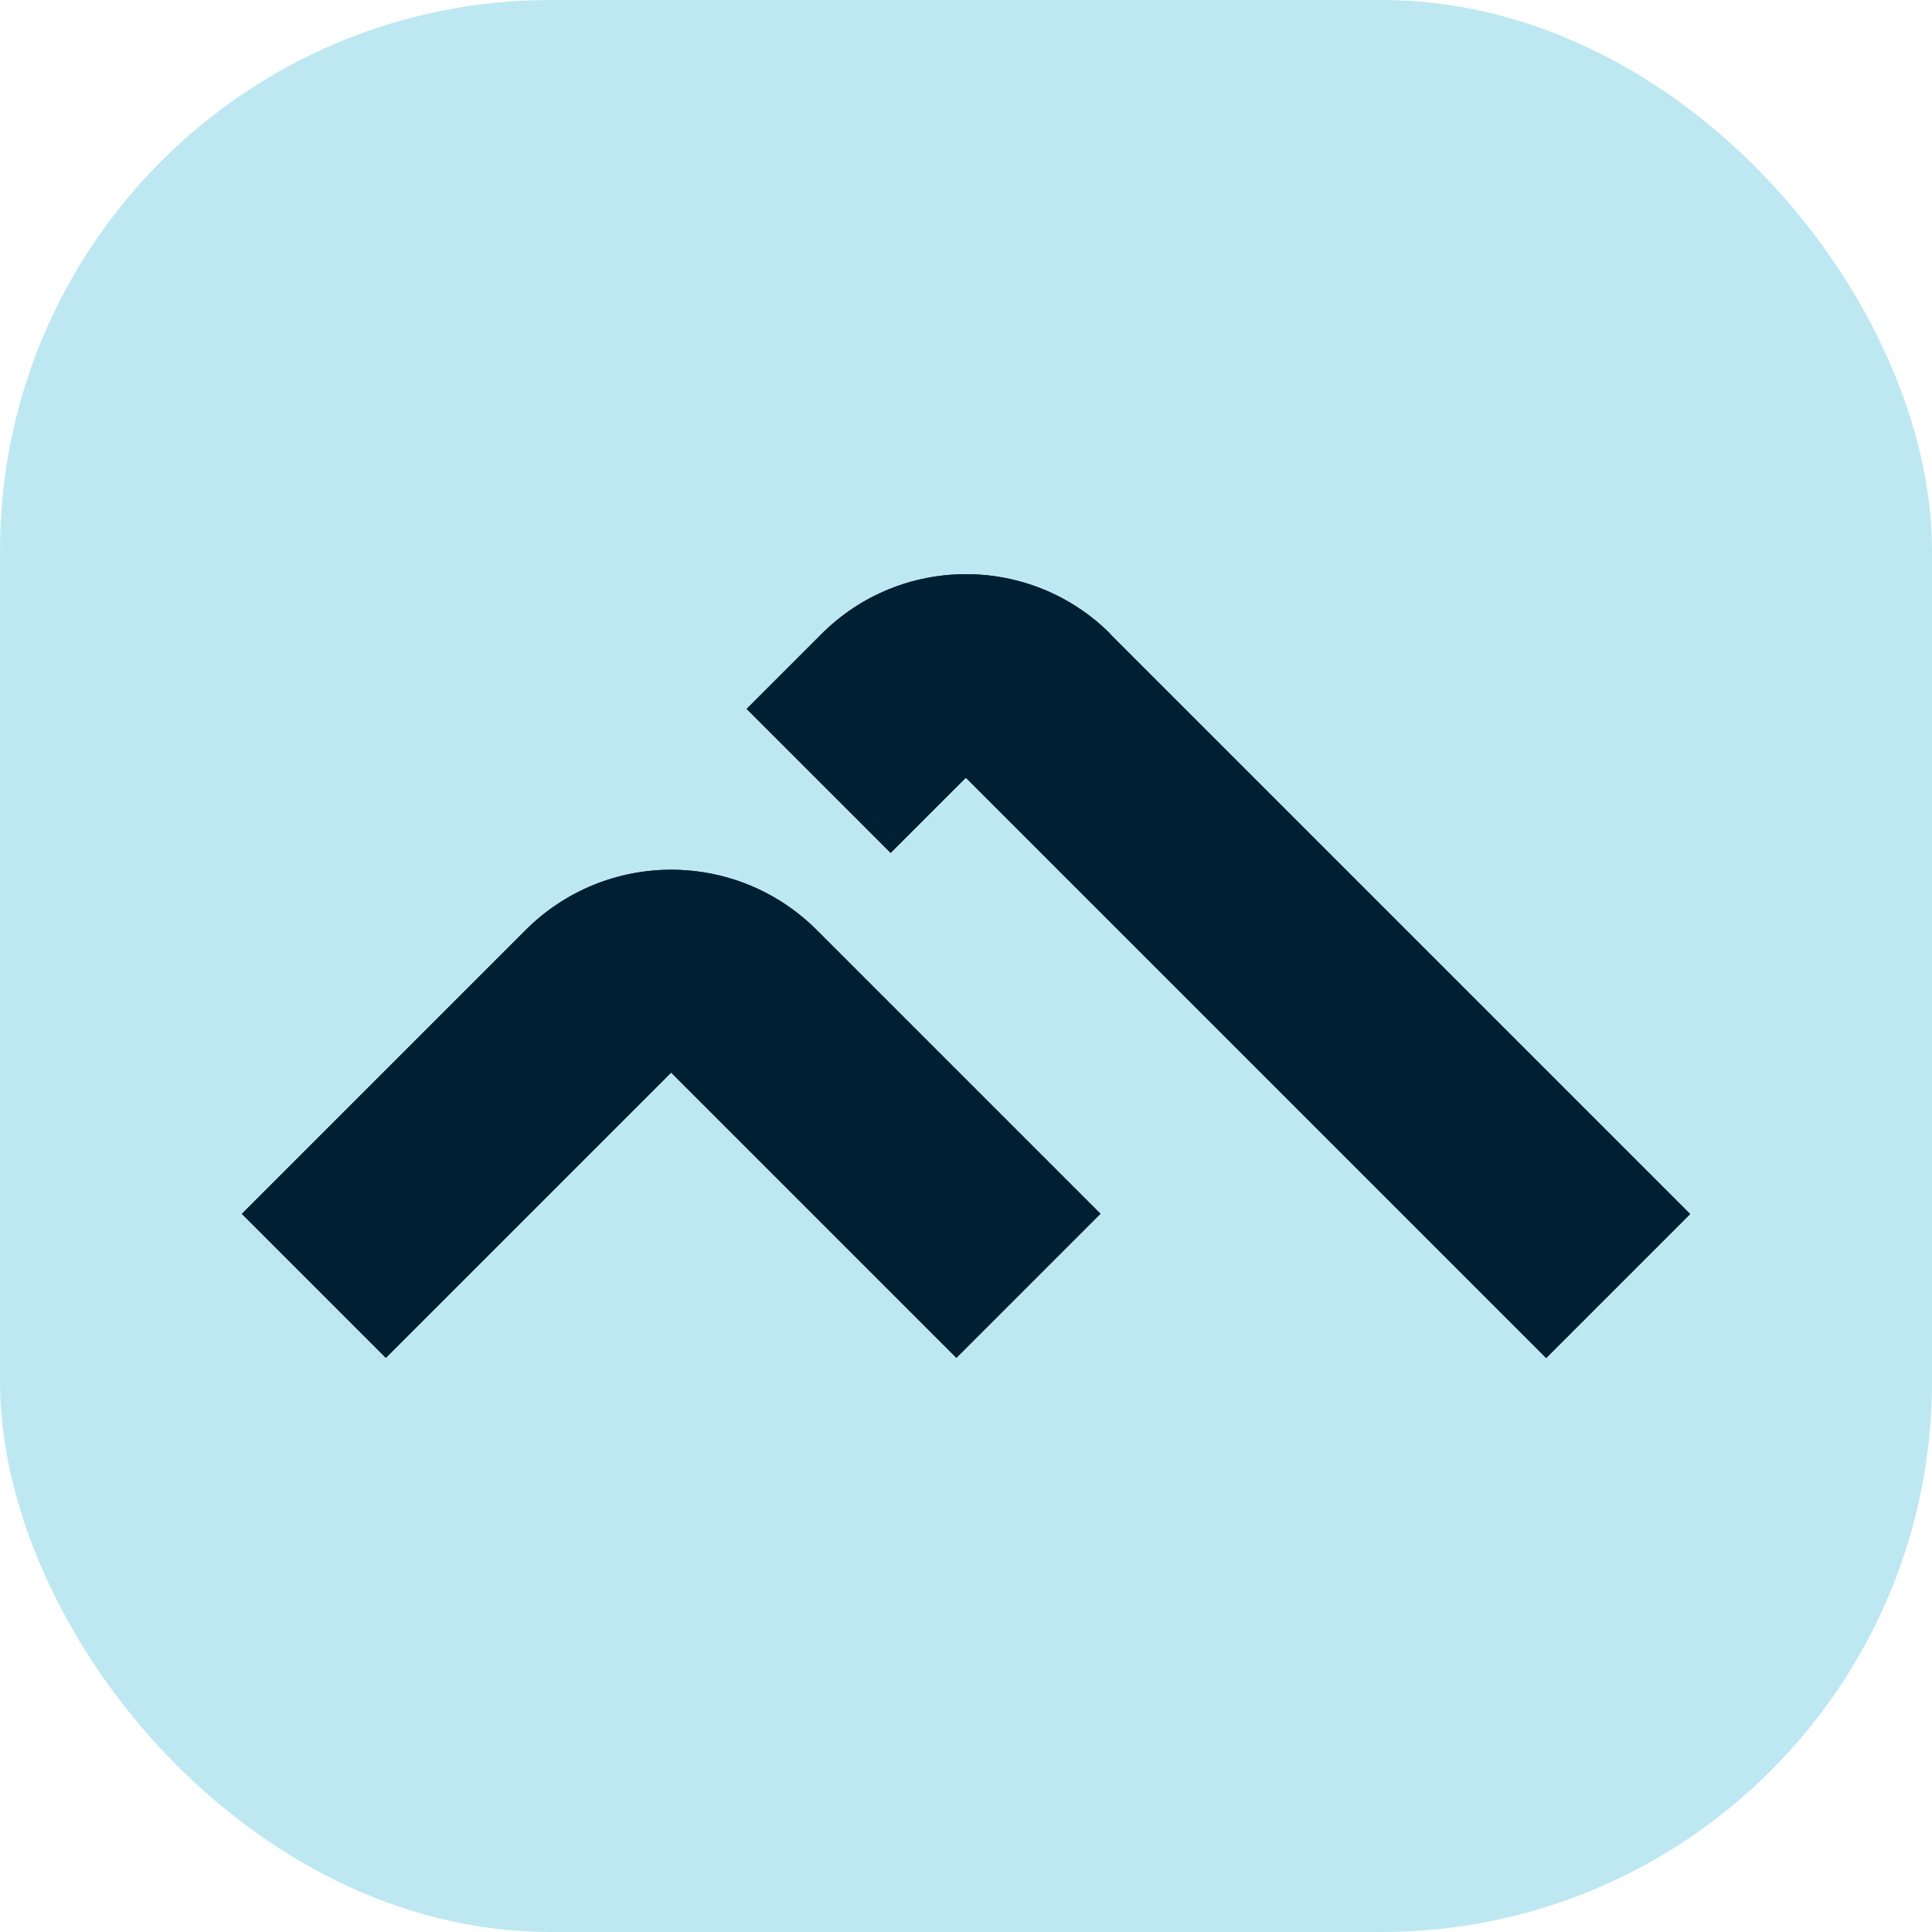 <?xml version="1.0" encoding="UTF-8"?>
<svg id="b" data-name="Layer_2" xmlns="http://www.w3.org/2000/svg" xmlns:xlink="http://www.w3.org/1999/xlink" viewBox="0 0 112.56 112.56">
  <defs>
    <style>
      .e {
        fill: #011f33;
      }

      .f {
        fill: #bde8f2;
      }

      .g {
        clip-path: url(#d);
      }
    </style>
    <clipPath id="d">
      <path class="e" d="M64.11,70.72l-8.39,8.39-16.62-16.62-16.62,16.62-8.39-8.39,16.53-16.53c4.69-4.69,12.28-4.69,16.97,0l16.53,16.53ZM64.7,36.94c-4.65-4.65-12.19-4.65-16.84,0l-4.36,4.36,8.39,8.39,4.38-4.38,33.81,33.81,8.39-8.39-33.78-33.78Z"/>
    </clipPath>
  </defs>
  <g id="c" data-name="Layer_1">
    <g>
      <rect class="f" width="112.56" height="112.56" rx="32.07" ry="32.07"/>
      <g>
        <path class="e" d="M64.11,70.72l-8.39,8.39-16.62-16.62-16.62,16.62-8.39-8.39,16.53-16.53c4.69-4.69,12.28-4.69,16.97,0l16.53,16.53ZM64.7,36.94c-4.65-4.65-12.19-4.65-16.84,0l-4.36,4.36,8.39,8.39,4.38-4.38,33.81,33.81,8.39-8.39-33.78-33.78Z"/>
        <g class="g">
          <rect class="e" x="12.15" y="28.54" width="88.26" height="55.47"/>
        </g>
      </g>
    </g>
  </g>
</svg>